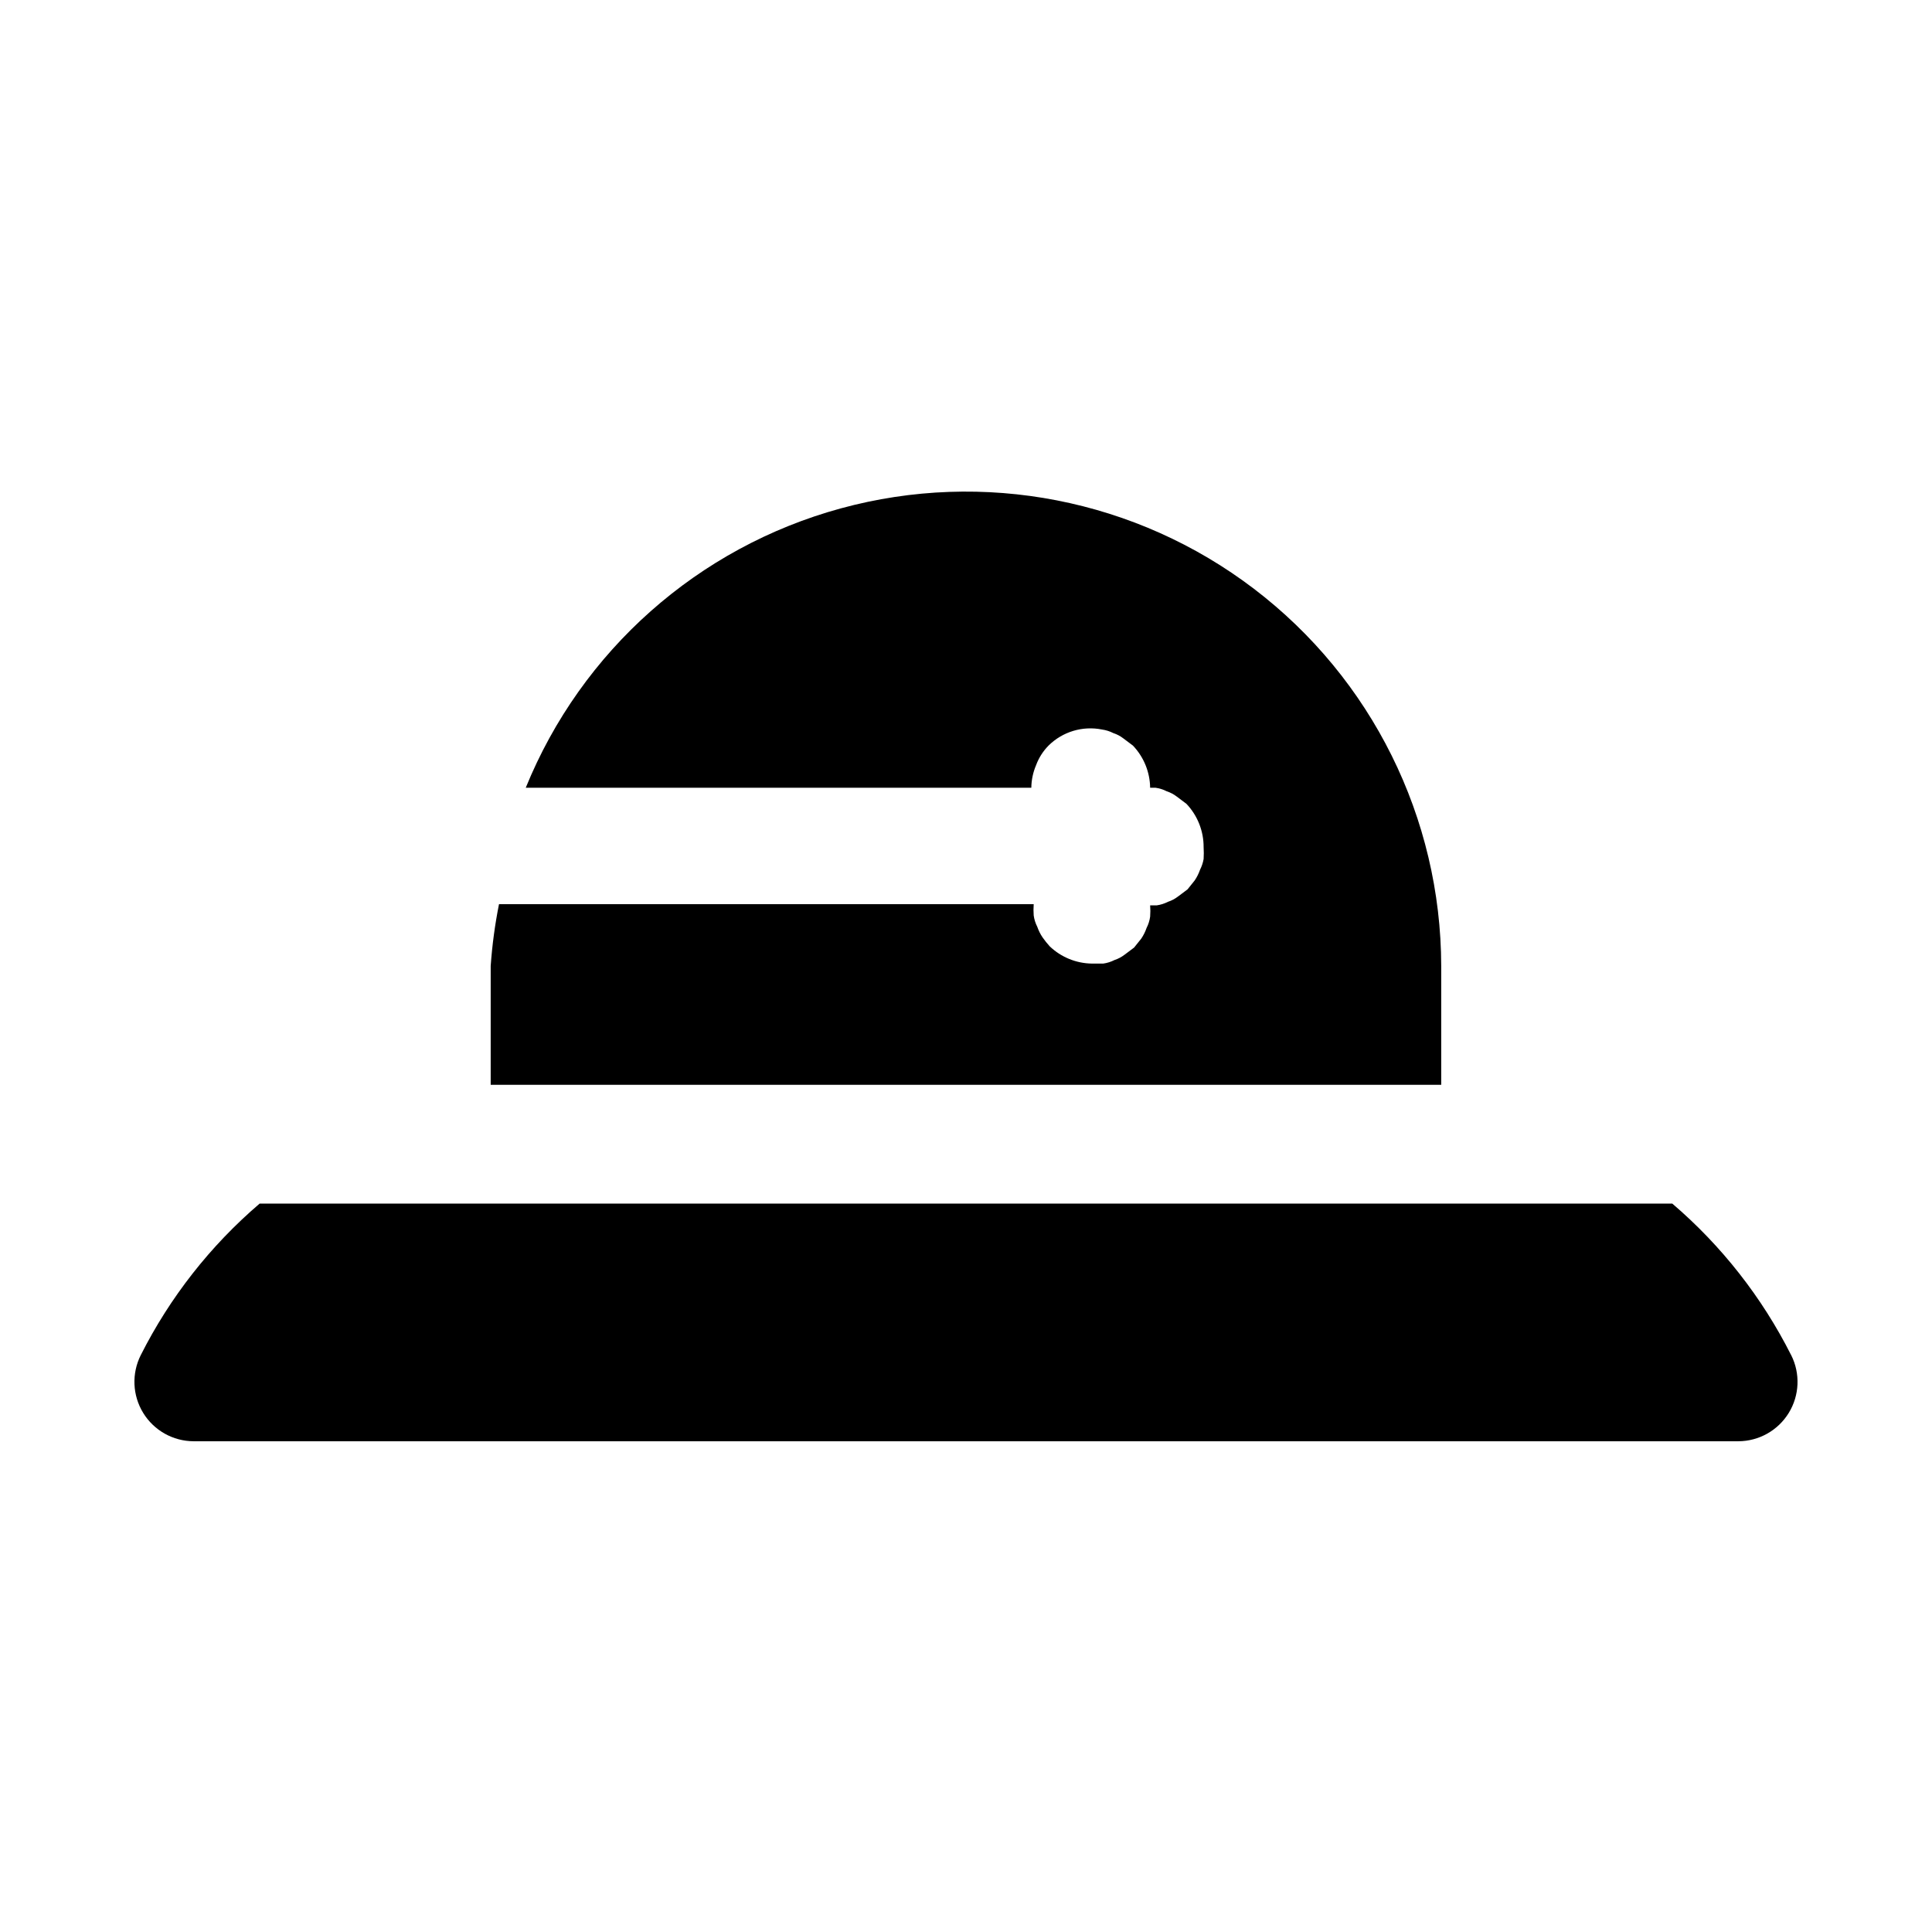 <?xml version="1.0" encoding="UTF-8"?>
<!-- Uploaded to: ICON Repo, www.iconrepo.com, Generator: ICON Repo Mixer Tools -->
<svg fill="#000000" width="800px" height="800px" version="1.1" viewBox="144 144 512 512" xmlns="http://www.w3.org/2000/svg">
 <path d="m618.68 503.12c2.457 4.875 2.211 10.672-0.641 15.32-2.856 4.652-7.914 7.492-13.371 7.508h-409.35c-5.457-0.016-10.516-2.856-13.367-7.508-2.856-4.648-3.098-10.445-0.645-15.32 7.734-15.332 18.438-28.98 31.488-40.145h374.39c13.051 11.164 23.754 24.812 31.488 40.145zm-201.37-150.36c0.027-2.059 0.453-4.09 1.262-5.981 0.719-1.949 1.848-3.719 3.305-5.195 3.723-3.688 9.035-5.281 14.168-4.254 1.043 0.148 2.055 0.465 2.992 0.945 0.969 0.316 1.875 0.793 2.676 1.418l2.519 1.891c2.879 3.016 4.508 7.008 4.566 11.176h1.418c1.043 0.148 2.055 0.465 2.992 0.945 0.965 0.316 1.871 0.793 2.676 1.418l2.519 1.891v-0.004c2.949 3.098 4.586 7.219 4.566 11.496 0.066 1.047 0.066 2.098 0 3.148-0.176 0.984-0.492 1.941-0.945 2.832-0.348 1.004-0.824 1.957-1.418 2.836l-1.891 2.363-2.519 1.891v-0.004c-0.801 0.621-1.707 1.102-2.676 1.418-0.938 0.477-1.949 0.797-2.992 0.945h-1.73c0.078 0.992 0.078 1.992 0 2.988-0.145 1.043-0.465 2.055-0.945 2.992-0.344 1.004-0.82 1.957-1.414 2.836l-1.891 2.363-2.519 1.891v-0.004c-0.805 0.621-1.711 1.102-2.676 1.418-0.938 0.477-1.949 0.797-2.992 0.941h-2.992c-4.168-0.055-8.16-1.688-11.176-4.562-0.68-0.75-1.309-1.539-1.891-2.363-0.598-0.879-1.074-1.832-1.418-2.832-0.48-0.938-0.797-1.949-0.945-2.992-0.074-0.996-0.074-1.996 0-2.992h-141.7c-1.082 5.406-1.816 10.875-2.203 16.375v31.488h251.9v-31.488c-0.074-39.223-18.414-76.172-49.609-99.941-31.199-23.773-71.688-31.656-109.52-21.324-37.836 10.336-68.699 37.703-83.48 74.031z"/>
</svg>